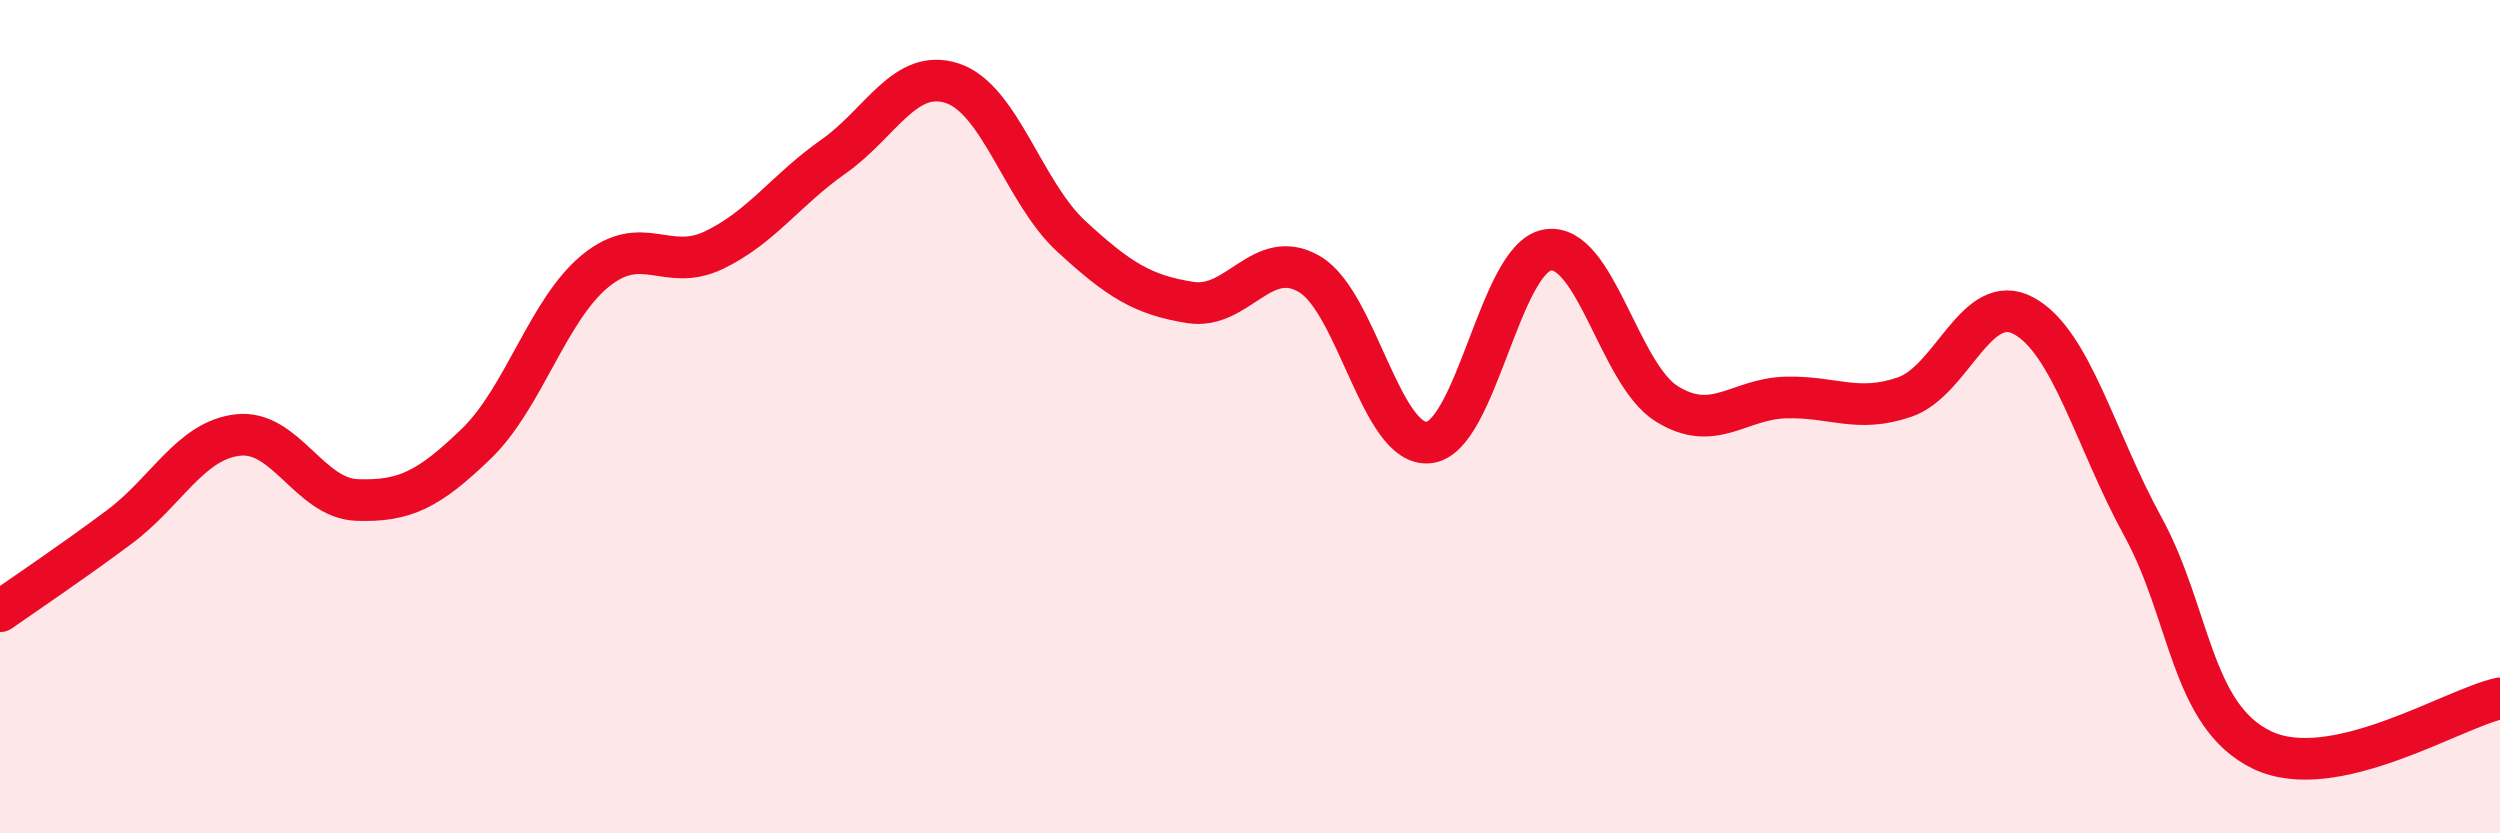 
    <svg width="60" height="20" viewBox="0 0 60 20" xmlns="http://www.w3.org/2000/svg">
      <path
        d="M 0,14.67 C 0.57,14.27 1.72,13.5 2.86,12.65 C 4,11.8 4.57,10.57 5.71,10.44 C 6.85,10.31 7.43,11.96 8.57,12 C 9.71,12.04 10.29,11.75 11.43,10.65 C 12.57,9.55 13.15,7.43 14.29,6.5 C 15.43,5.57 16,6.55 17.14,6 C 18.28,5.45 18.86,4.56 20,3.76 C 21.14,2.96 21.72,1.62 22.86,2 C 24,2.38 24.57,4.62 25.71,5.67 C 26.85,6.72 27.43,7.08 28.57,7.26 C 29.71,7.44 30.29,5.91 31.43,6.58 C 32.57,7.25 33.15,10.74 34.29,10.62 C 35.43,10.5 36,6.19 37.14,6 C 38.28,5.81 38.86,8.98 40,9.69 C 41.14,10.4 41.72,9.57 42.86,9.54 C 44,9.51 44.57,9.92 45.71,9.53 C 46.85,9.14 47.43,6.96 48.57,7.58 C 49.71,8.2 50.29,10.56 51.43,12.64 C 52.57,14.72 52.58,17.18 54.29,18 C 56,18.82 58.86,17.01 60,16.76L60 20L0 20Z"
        fill="#EB0A25"
        opacity="0.1"
        stroke-linecap="round"
        stroke-linejoin="round"
      />
      <path
        d="M 0,14.67 C 0.57,14.27 1.72,13.5 2.86,12.65 C 4,11.8 4.57,10.57 5.71,10.44 C 6.85,10.31 7.43,11.96 8.57,12 C 9.71,12.04 10.29,11.75 11.43,10.65 C 12.57,9.55 13.15,7.43 14.29,6.5 C 15.43,5.57 16,6.55 17.14,6 C 18.28,5.45 18.86,4.56 20,3.76 C 21.14,2.96 21.72,1.62 22.86,2 C 24,2.38 24.57,4.62 25.71,5.67 C 26.85,6.72 27.43,7.08 28.57,7.26 C 29.71,7.44 30.29,5.91 31.43,6.58 C 32.57,7.25 33.15,10.74 34.29,10.62 C 35.43,10.5 36,6.19 37.14,6 C 38.28,5.81 38.86,8.98 40,9.69 C 41.14,10.4 41.72,9.57 42.86,9.54 C 44,9.51 44.57,9.92 45.71,9.53 C 46.85,9.14 47.43,6.96 48.57,7.58 C 49.71,8.2 50.29,10.56 51.43,12.64 C 52.57,14.72 52.58,17.18 54.29,18 C 56,18.82 58.86,17.01 60,16.76"
        stroke="#EB0A25"
        stroke-width="1"
        fill="none"
        stroke-linecap="round"
        stroke-linejoin="round"
      />
    </svg>
  